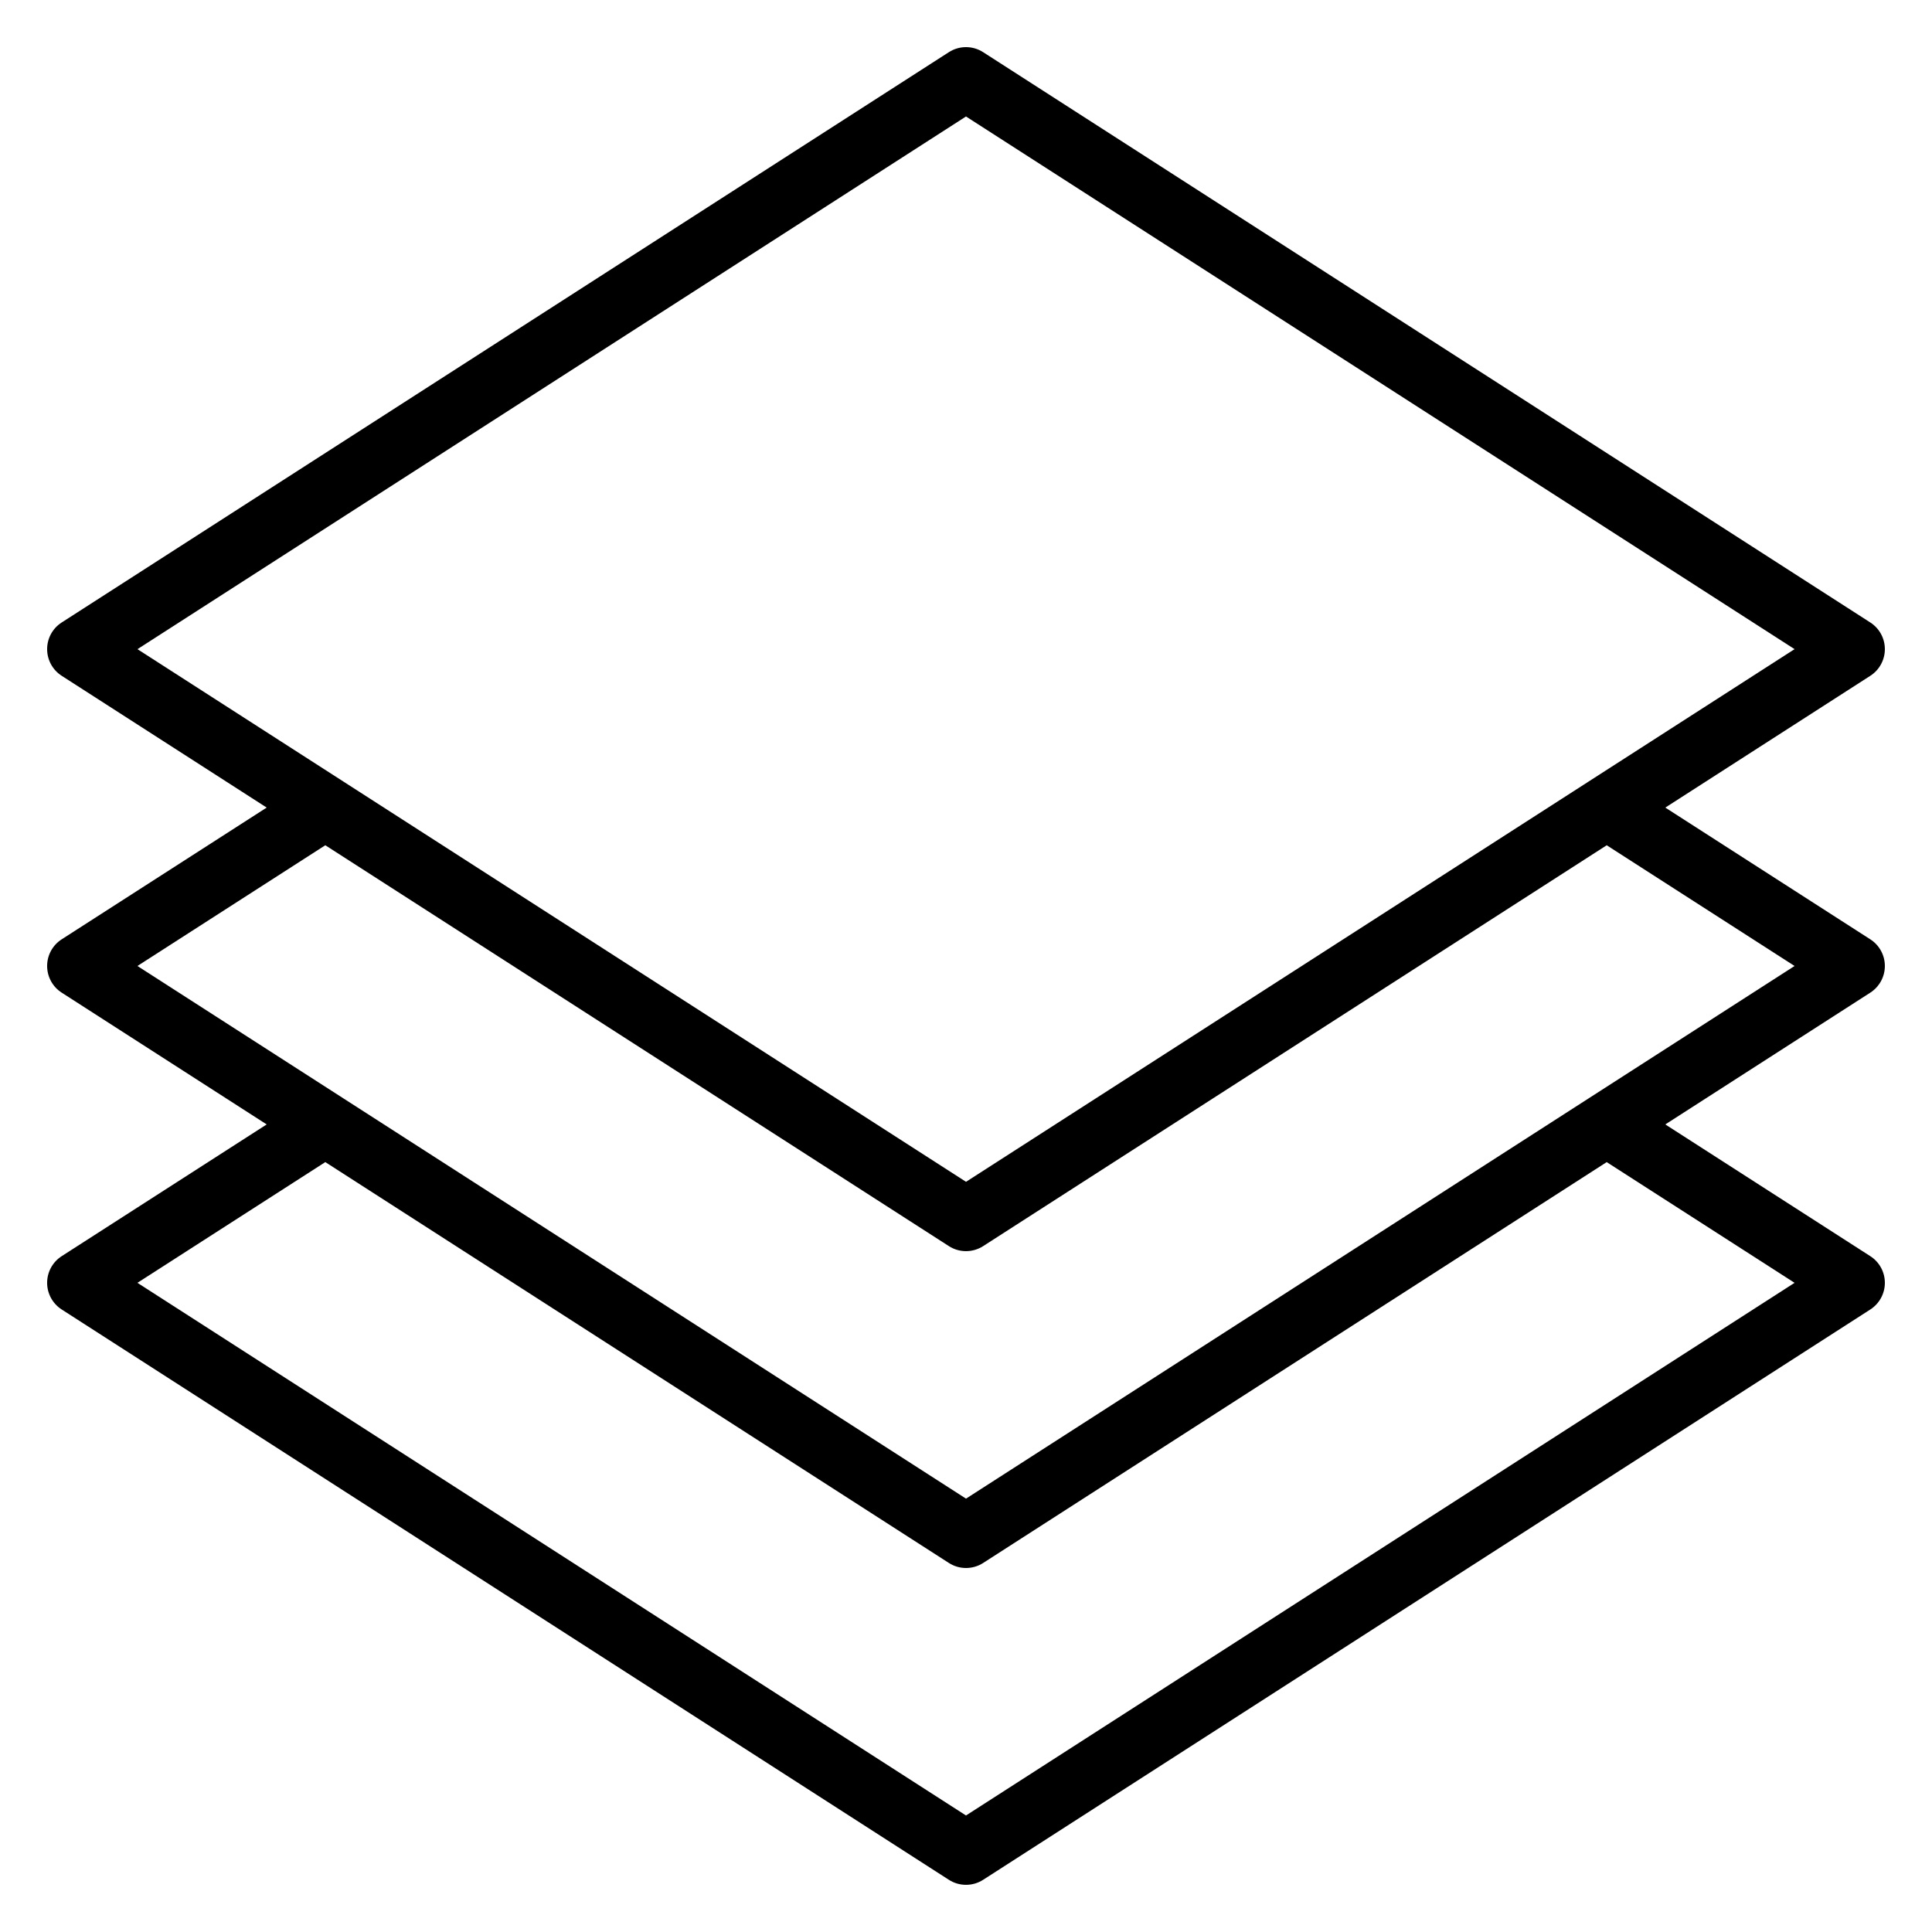 <?xml version="1.0" encoding="UTF-8"?>
<!-- Uploaded to: SVG Repo, www.svgrepo.com, Generator: SVG Repo Mixer Tools -->
<svg fill="#000000" width="800px" height="800px" version="1.1" viewBox="144 144 512 512" xmlns="http://www.w3.org/2000/svg">
 <path d="m156.49 483.96c0 2.859 1.453 5.519 3.856 7.062l235.11 151.14c1.383 0.891 2.957 1.336 4.543 1.336 1.582 0 3.156-0.441 4.543-1.332l235.11-151.14c2.402-1.547 3.856-4.207 3.856-7.066s-1.453-5.519-3.856-7.062l-54.328-34.914 54.328-34.926c2.402-1.547 3.856-4.207 3.856-7.062 0-2.859-1.453-5.519-3.856-7.062l-54.328-34.914 54.328-34.926c2.402-1.547 3.856-4.211 3.856-7.066 0-2.859-1.453-5.519-3.856-7.062l-235.11-151.14c-2.773-1.781-6.312-1.781-9.086 0l-235.11 151.14c-2.406 1.543-3.856 4.203-3.856 7.062s1.453 5.519 3.856 7.062l54.328 34.926-54.328 34.914c-2.406 1.547-3.856 4.207-3.856 7.066s1.453 5.519 3.856 7.062l54.328 34.926-54.328 34.914c-2.406 1.547-3.856 4.207-3.856 7.062zm243.51-309.09 219.58 141.16-54.484 35.023c-0.031 0.02-0.059 0.035-0.09 0.059l-165 106.08-165-106.07c-0.031-0.023-0.062-0.039-0.09-0.059l-54.488-35.027zm-169.79 193.13 165.25 106.23c1.383 0.895 2.957 1.336 4.543 1.336 1.582 0 3.156-0.441 4.543-1.332l165.25-106.23 49.785 31.992-54.496 35.031c-0.023 0.016-0.047 0.027-0.07 0.047l-165.01 106.08-165.01-106.08c-0.023-0.016-0.051-0.031-0.078-0.051l-54.496-35.027zm0 83.969 165.25 106.23c1.383 0.891 2.957 1.336 4.543 1.336 1.582 0 3.156-0.441 4.543-1.332l165.25-106.23 49.785 31.988-219.58 141.16-219.58-141.16z"/>
</svg>